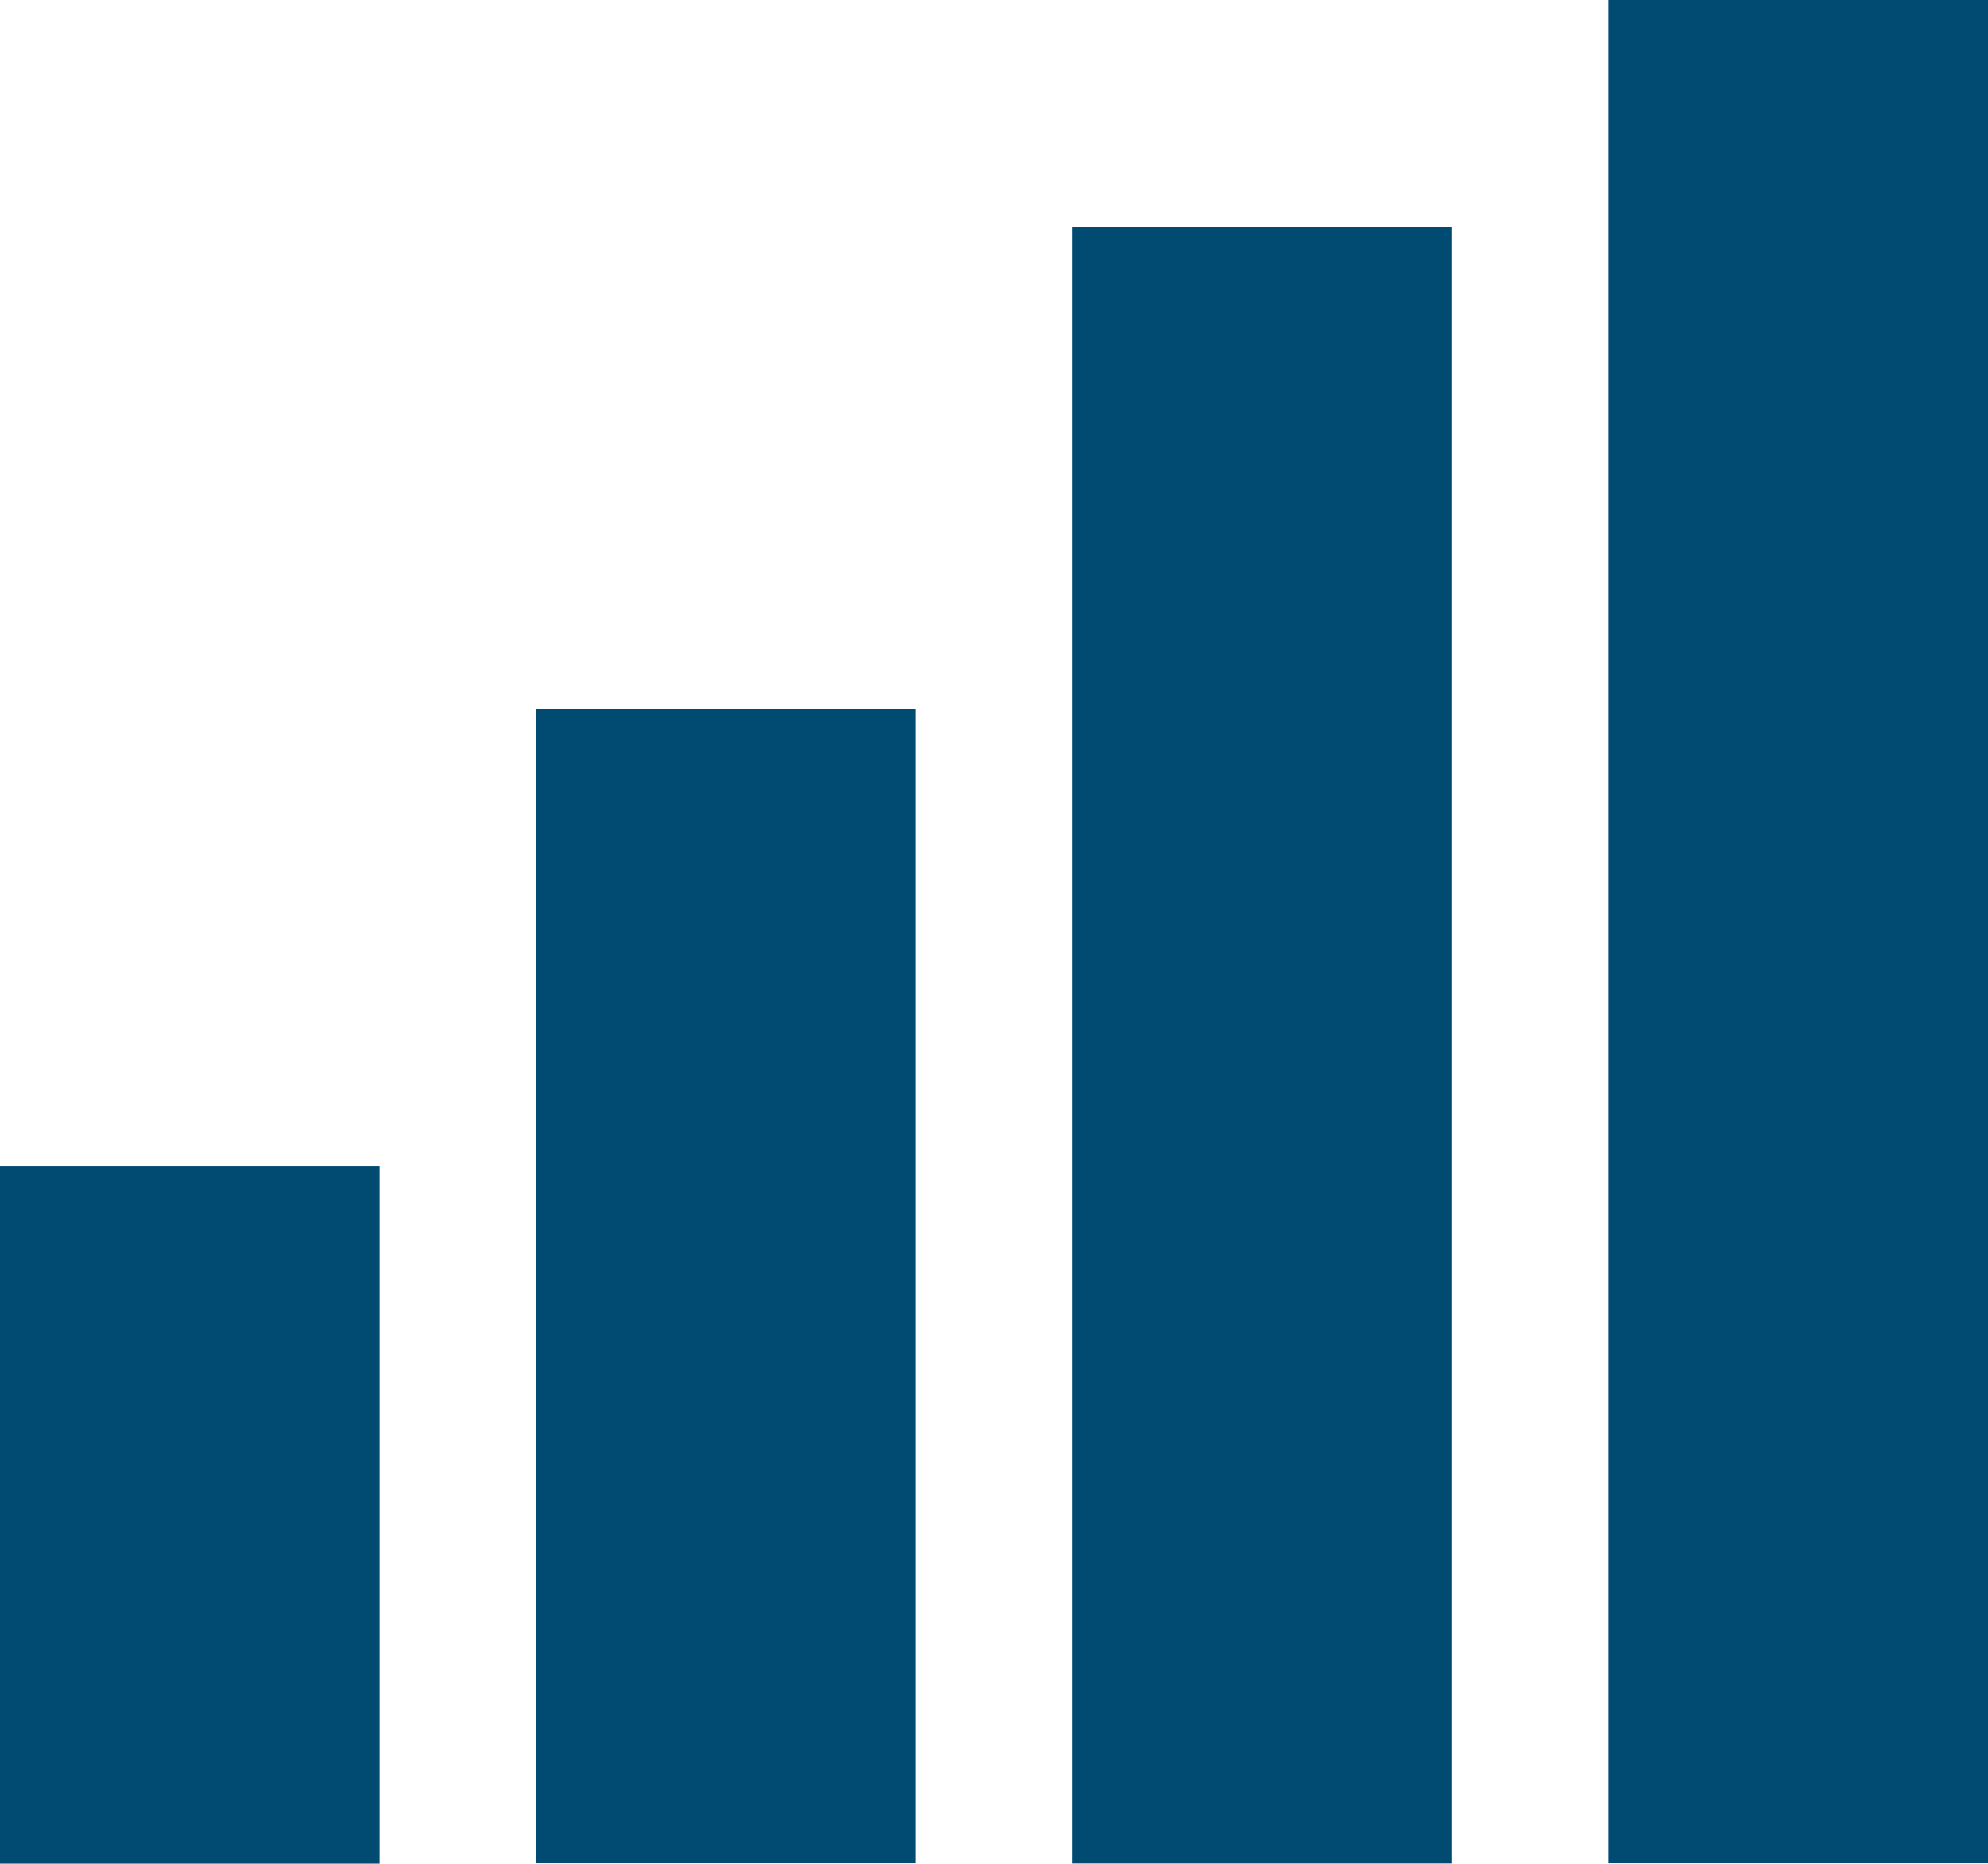 <?xml version="1.0" encoding="UTF-8"?>
<!-- Generator: Adobe Illustrator 28.0.0, SVG Export Plug-In . SVG Version: 6.00 Build 0)  -->
<svg xmlns="http://www.w3.org/2000/svg" xmlns:xlink="http://www.w3.org/1999/xlink" version="1.1" id="Ebene_1" x="0px" y="0px" viewBox="0 0 115.99 108.73" style="enable-background:new 0 0 115.99 108.73;" xml:space="preserve">
<style type="text/css">
	.st0{fill:#014A72;}
</style>
<g>
	<path class="st0" d="M22.15,68.02H0v40.71h22.16V68.02H22.15z"></path>
	<path class="st0" d="M53.43,41.34H31.27v67.37h22.16V41.34z"></path>
	<path class="st0" d="M84.71,13.24H62.55v95.48h22.16V13.24z"></path>
	<path class="st0" d="M115.99,0H93.83v108.71h22.16V0z"></path>
</g>
</svg>
